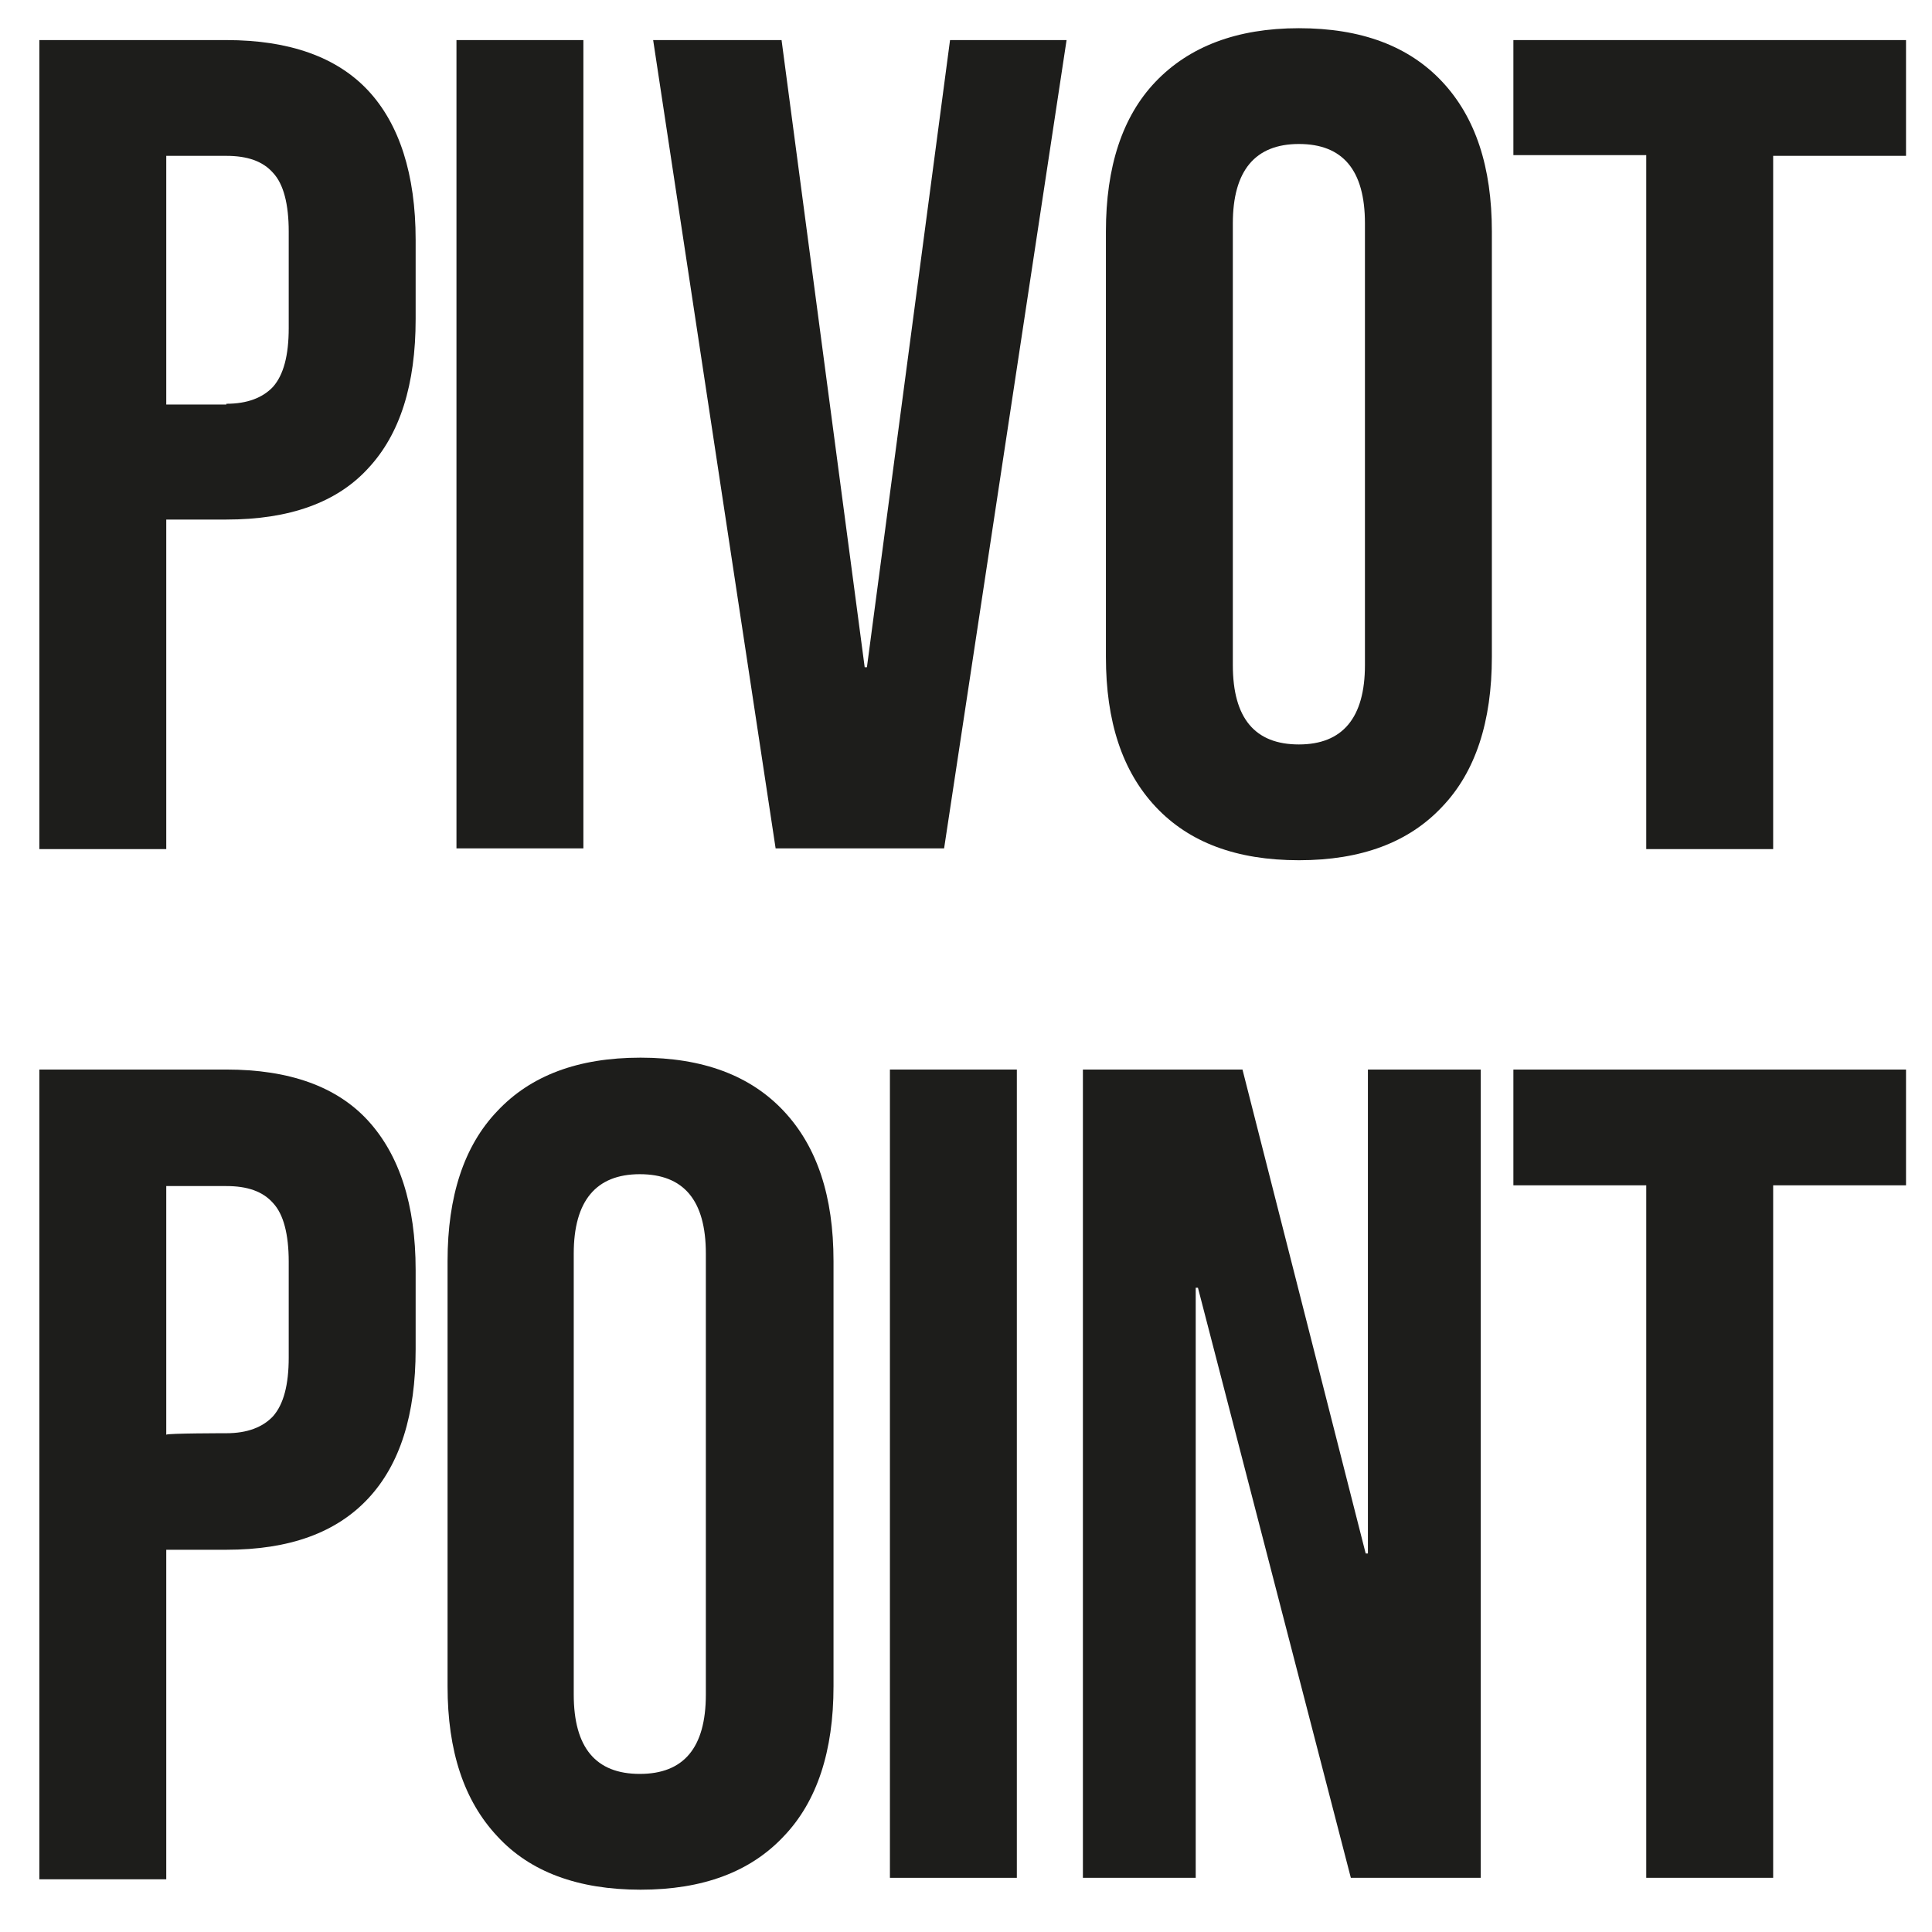<?xml version="1.0" encoding="utf-8"?>
<!-- Generator: Adobe Illustrator 26.5.0, SVG Export Plug-In . SVG Version: 6.00 Build 0)  -->
<svg version="1.1" id="Layer_1" xmlns="http://www.w3.org/2000/svg" xmlns:xlink="http://www.w3.org/1999/xlink" x="0px" y="0px"
	 viewBox="0 0 260.3 260.3" style="enable-background:new 0 0 260.3 260.3;" xml:space="preserve">
<style type="text/css">
	.st0{fill:#1D1D1B;}
</style>
<path class="st0" d="M5.3,5.4h25.2c8.5,0,14.9,2.3,19.1,6.8s6.4,11.3,6.4,20.1v10.7c0,8.8-2.1,15.5-6.4,20.1
	C45.4,67.7,39,70,30.5,70h-8.1v44.4H5.3V5.4z M30.5,54.4c2.8,0,4.9-0.8,6.3-2.3c1.4-1.6,2.1-4.2,2.1-7.9V31.2c0-3.7-0.7-6.4-2.1-7.9
	c-1.4-1.6-3.5-2.3-6.3-2.3h-8.1v33.5H30.5z"/>
<path class="st0" d="M61.5,5.4h17.1v108.9H61.5C61.5,114.3,61.5,5.4,61.5,5.4z"/>
<path class="st0" d="M88,5.4h17.3l11.2,84.5h0.3L128,5.4h15.7l-16.5,108.9h-22.7L88,5.4z"/>
<path class="st0" d="M155.7,108.7c-4.5-4.8-6.7-11.5-6.7-20.2V31.2c0-8.7,2.2-15.5,6.7-20.2s10.9-7.2,19.3-7.2s14.8,2.4,19.3,7.2
	s6.7,11.5,6.7,20.2v57.3c0,8.7-2.2,15.5-6.7,20.2c-4.5,4.8-10.9,7.2-19.3,7.2S160.2,113.5,155.7,108.7z M183.9,89.6V30.1
	c0-7.2-3-10.7-8.9-10.7s-8.9,3.6-8.9,10.7v59.5c0,7.2,3,10.7,8.9,10.7S183.9,96.7,183.9,89.6L183.9,89.6z"/>
<path class="st0" d="M221.8,20.9h-17.9V5.4h52.9v15.6h-17.9v93.4h-17.1L221.8,20.9L221.8,20.9z"/>
<path class="st0" d="M5.3,144.1h25.2c8.5,0,14.9,2.3,19.1,6.9s6.4,11.3,6.4,20.1v10.7c0,8.8-2.1,15.5-6.4,20.1
	c-4.3,4.6-10.6,6.9-19.1,6.9h-8.1v44.4H5.3V144.1L5.3,144.1z M30.5,193.1c2.8,0,4.9-0.8,6.3-2.3c1.4-1.6,2.1-4.2,2.1-7.9v-12.9
	c0-3.7-0.7-6.4-2.1-7.9c-1.4-1.6-3.5-2.3-6.3-2.3h-8.1v33.5C22.5,193.1,30.5,193.1,30.5,193.1z"/>
<path class="st0" d="M67,247.4c-4.5-4.8-6.7-11.5-6.7-20.2v-57.3c0-8.7,2.2-15.5,6.7-20.2c4.5-4.8,10.9-7.2,19.3-7.2
	s14.8,2.4,19.3,7.2c4.5,4.8,6.7,11.5,6.7,20.2v57.3c0,8.7-2.2,15.5-6.7,20.2c-4.5,4.8-10.9,7.2-19.3,7.2S71.4,252.2,67,247.4z
	 M95.1,228.3v-59.4c0-7.2-3-10.7-8.9-10.7s-8.9,3.6-8.9,10.7v59.4c0,7.2,3,10.7,8.9,10.7S95.1,235.5,95.1,228.3z"/>
<path class="st0" d="M119.9,144.1H137V253h-17.1V144.1z"/>
<path class="st0" d="M145.9,144.1h21.5l16.6,65.2h0.3v-65.2h15.2V253H182l-20.6-79.5h-0.3V253h-15.2L145.9,144.1L145.9,144.1z"/>
<path class="st0" d="M221.8,159.7h-17.9v-15.6h52.9v15.6h-17.9V253h-17.1L221.8,159.7L221.8,159.7z"/>
</svg>
